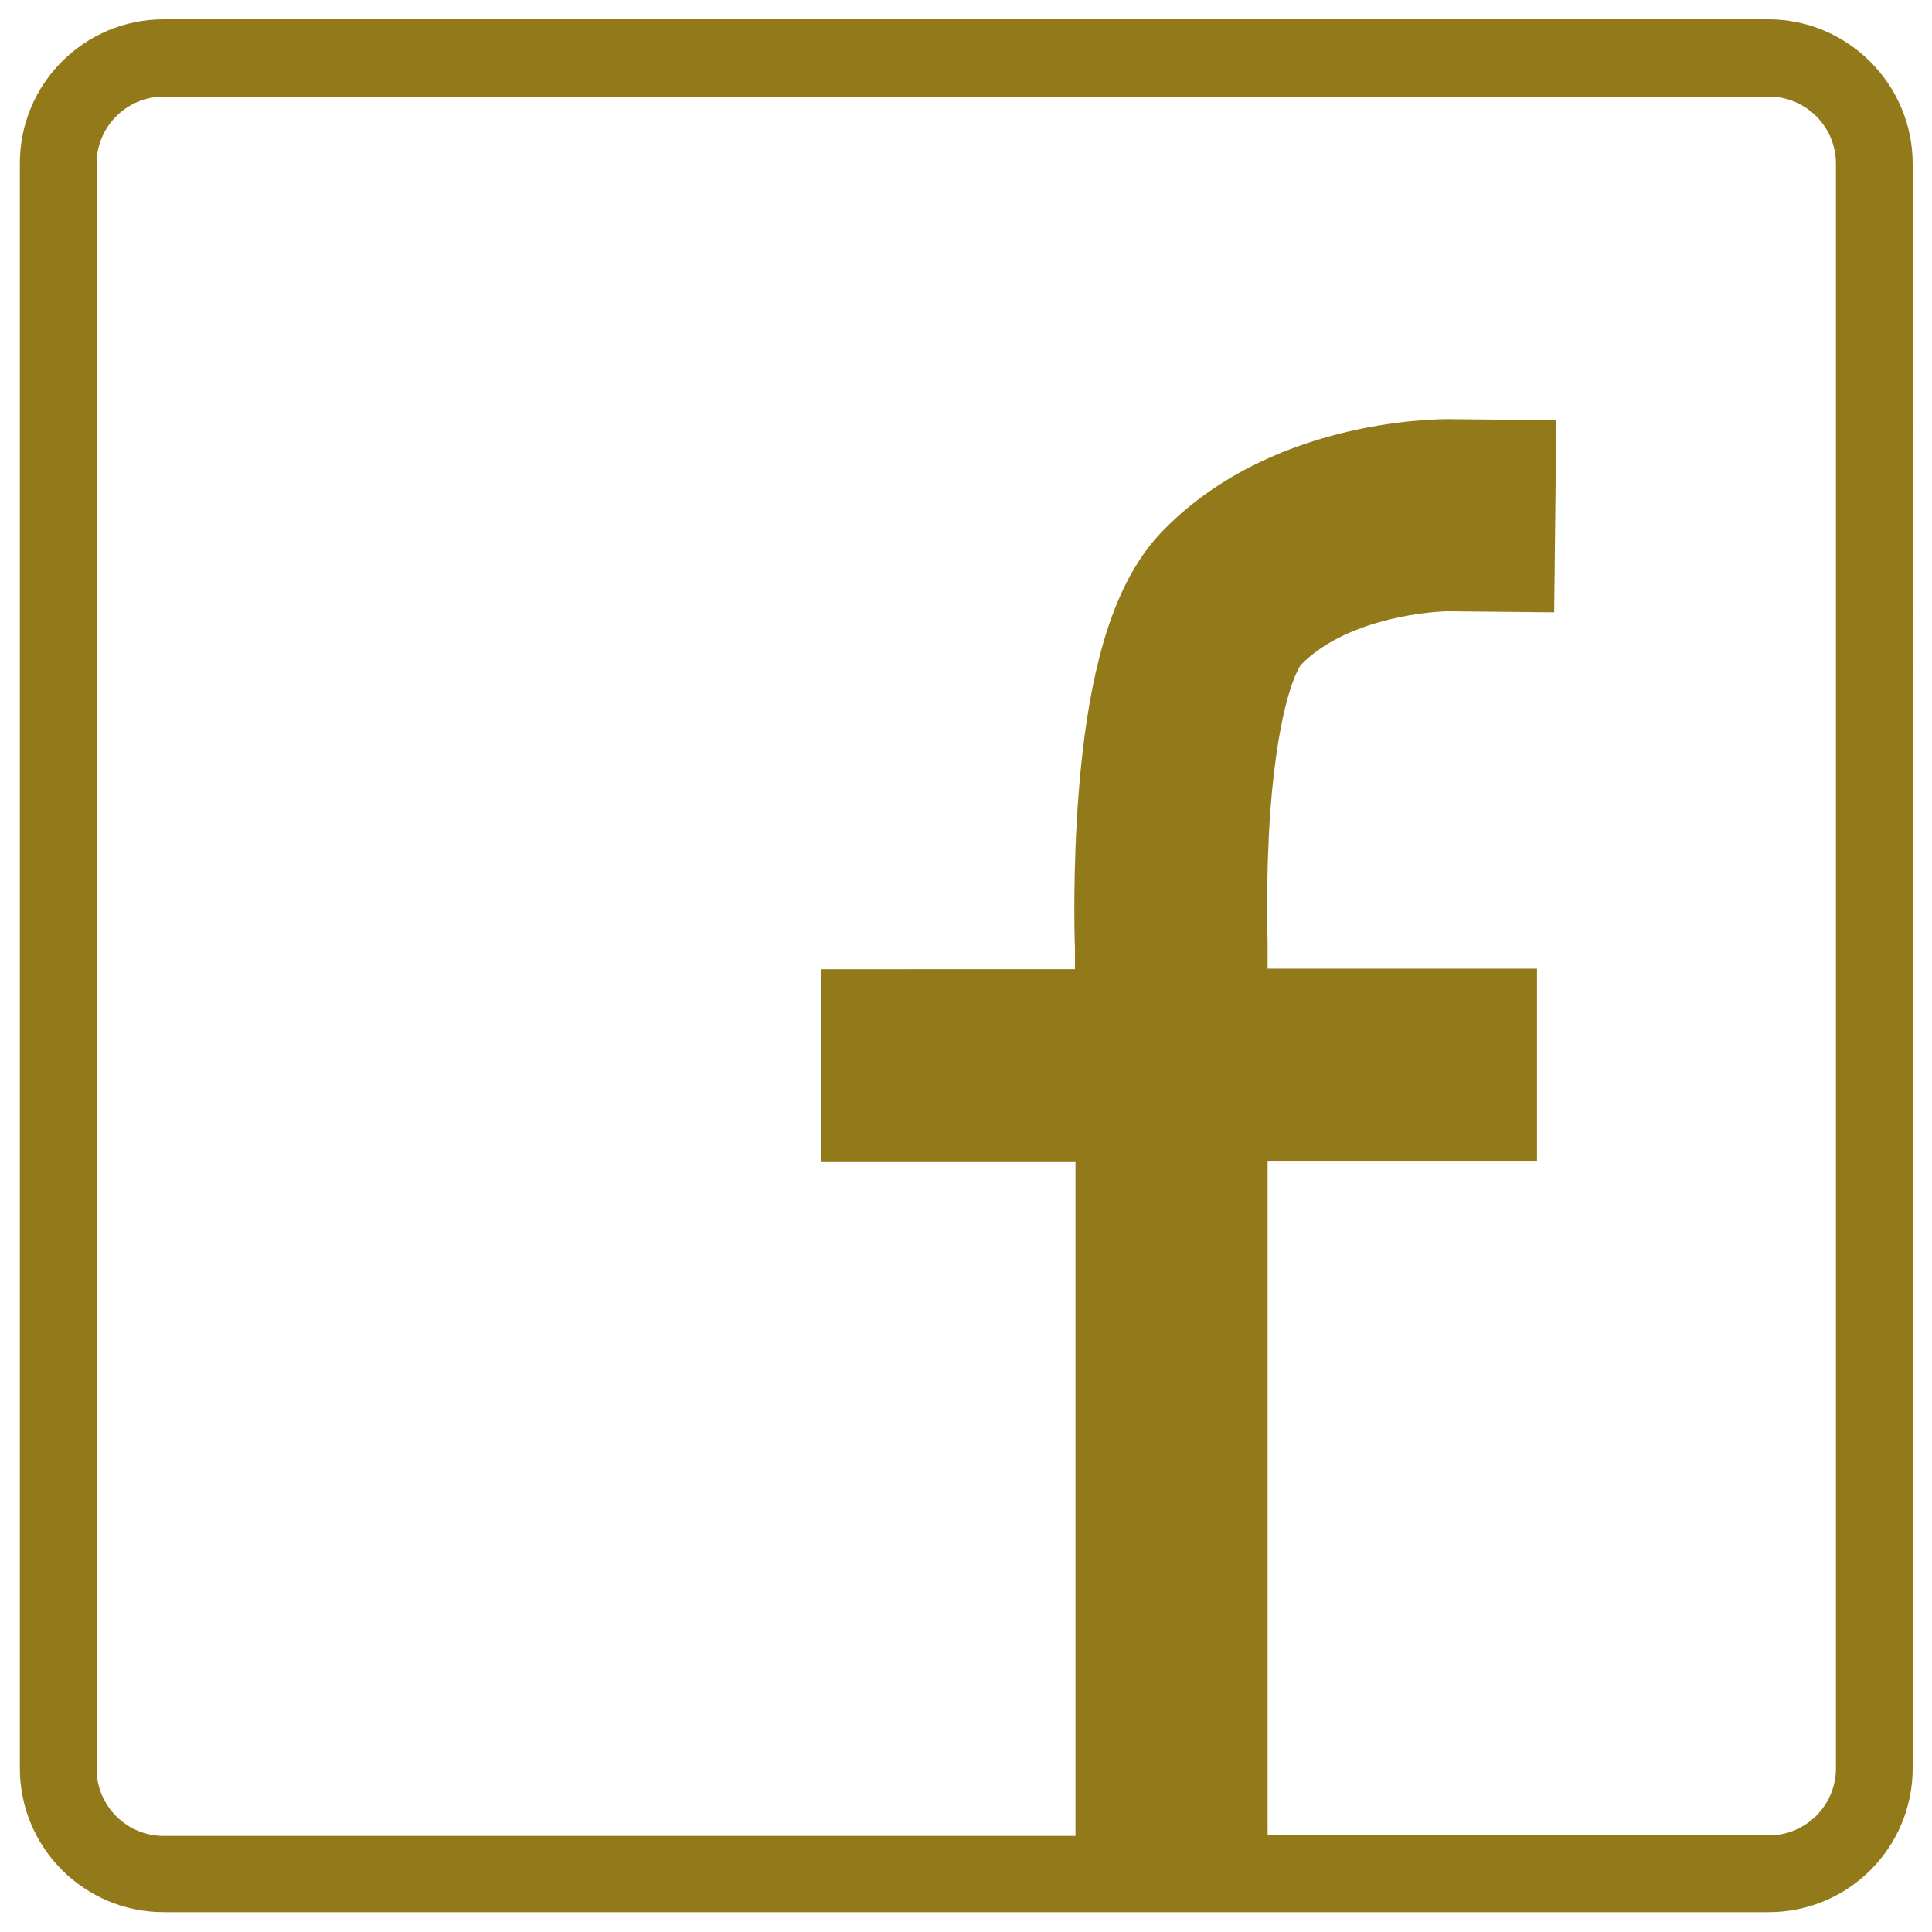 <?xml version="1.0" encoding="utf-8"?>
<!-- Generator: Adobe Illustrator 26.4.1, SVG Export Plug-In . SVG Version: 6.00 Build 0)  -->
<svg version="1.1" id="圖層_1" xmlns="http://www.w3.org/2000/svg" xmlns:xlink="http://www.w3.org/1999/xlink" x="0px" y="0px"
	 viewBox="0 0 36 36" style="enable-background:new 0 0 36 36;" xml:space="preserve">
<style type="text/css">
	.st0{fill:#927A1A;}
</style>
<path class="st0" d="M32.95,0.36H3.05c-1.48,0-2.68,1.2-2.68,2.68v29.91c0,1.48,1.2,2.68,2.68,2.68h29.91c1.48,0,2.68-1.2,2.68-2.68
	V3.05C35.64,1.57,34.43,0.36,32.95,0.36z M34.21,32.95c0,0.69-0.56,1.25-1.25,1.25h-9.34V21.63h5.02v-3.58h-5.02v-0.43l0-0.07
	c0-0.01-0.04-1.15,0.05-2.43c0.16-2.1,0.53-2.68,0.57-2.73c0.78-0.81,2.23-0.99,2.74-1l1.98,0.02l0.04-3.58L27,7.81l-0.01,0
	c-0.34,0-3.38,0.04-5.36,2.12c-0.85,0.9-1.34,2.43-1.53,4.84c-0.11,1.4-0.08,2.65-0.07,2.89v0.4H15.3v3.58h4.74v12.57H3.05
	c-0.69,0-1.25-0.56-1.25-1.25V3.05c0-0.69,0.56-1.25,1.25-1.25h29.91c0.69,0,1.25,0.56,1.25,1.25V32.95z"/>
</svg>
